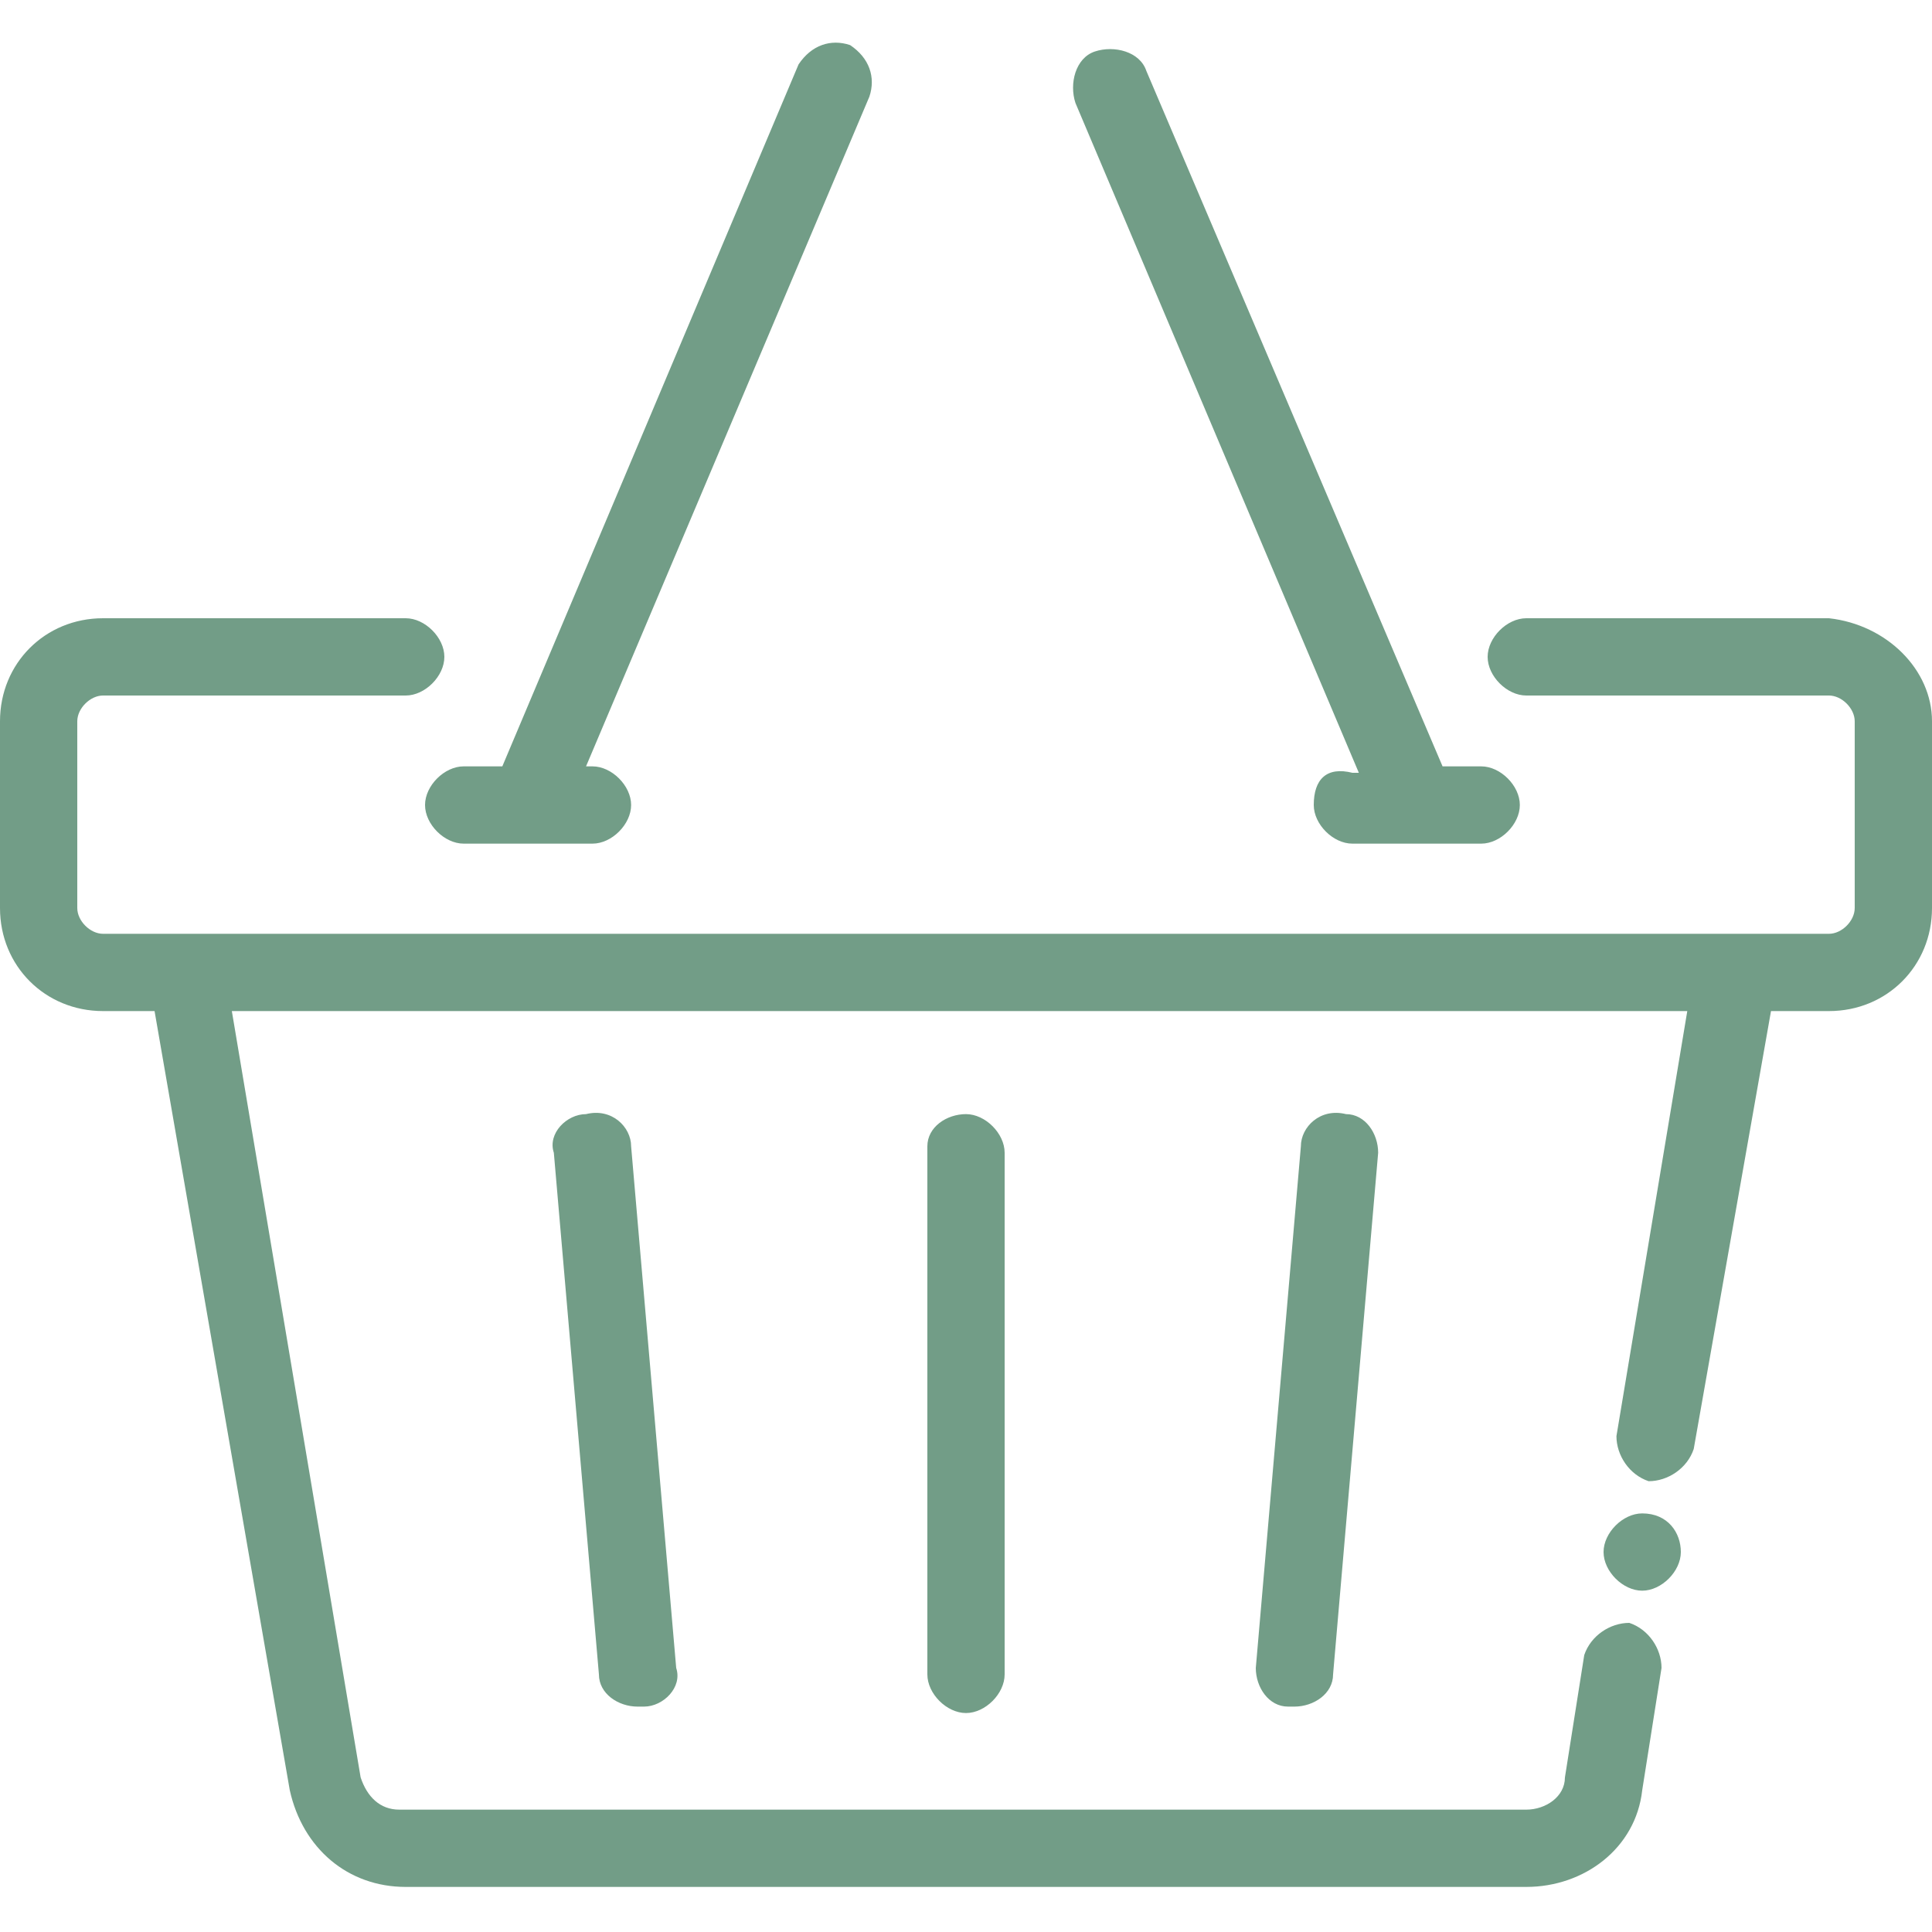 <?xml version="1.0" encoding="utf-8"?>
<svg version="1.1" id="Capa_1" xmlns="http://www.w3.org/2000/svg" xmlns:xlink="http://www.w3.org/1999/xlink" x="0px" y="0px" viewBox="0 0 30 30" enable-background="new 0 0 30 30" xml:space="preserve">
<path fill="#729D87" d="M30,11.2v2.9c0,0.9-0.7,1.6-1.6,1.6h-0.9l-1.2,6.8c-0.1,0.3-0.4,0.5-0.7,0.5c-0.3-0.1-0.5-0.4-0.5-0.7l1.1-6.6H3.6l2,11.9 c0.1,0.3,0.3,0.5,0.6,0.5h17.5c0.3,0,0.6-0.2,0.6-0.5l0.3-1.9c0.1-0.3,0.4-0.5,0.7-0.5c0.3,0.1,0.5,0.4,0.5,0.7l-0.3,1.9 c-0.1,0.9-0.9,1.5-1.8,1.5H6.3c-0.9,0-1.6-0.6-1.8-1.5L2.4,15.7H1.6C0.7,15.7,0,15,0,14.1v-2.9c0-0.9,0.7-1.6,1.6-1.6h4.7 c0.3,0,0.6,0.3,0.6,0.6c0,0.3-0.3,0.6-0.6,0.6H1.6c-0.2,0-0.4,0.2-0.4,0.4v2.9c0,0.2,0.2,0.4,0.4,0.4h26.8c0.2,0,0.4-0.2,0.4-0.4 v-2.9c0-0.2-0.2-0.4-0.4-0.4h-4.7c-0.3,0-0.6-0.3-0.6-0.6c0-0.3,0.3-0.6,0.6-0.6h4.7C29.3,9.7,30,10.4,30,11.2z M20.2,17.8l-0.7,8.1 c0,0.3,0.2,0.6,0.5,0.6c0,0,0,0,0.1,0c0.3,0,0.6-0.2,0.6-0.5l0.7-8.1c0-0.3-0.2-0.6-0.5-0.6C20.5,17.2,20.2,17.5,20.2,17.8z M14.4,17.8V26c0,0.3,0.3,0.6,0.6,0.6c0.3,0,0.6-0.3,0.6-0.6v-8.1c0-0.3-0.3-0.6-0.6-0.6C14.7,17.3,14.4,17.5,14.4,17.8z M13.2,0.7 c-0.3-0.1-0.6,0-0.8,0.3L7.8,11.9H7.2c-0.3,0-0.6,0.3-0.6,0.6c0,0.3,0.3,0.6,0.6,0.6h1c0,0,0,0,0,0c0,0,0,0,0,0h1 c0.3,0,0.6-0.3,0.6-0.6c0-0.3-0.3-0.6-0.6-0.6H9.1l4.4-10.4C13.6,1.2,13.5,0.9,13.2,0.7z M20.4,12.5c0,0.3,0.3,0.6,0.6,0.6h1 c0,0,0,0,0,0c0,0,0,0,0,0h1c0.3,0,0.6-0.3,0.6-0.6c0-0.3-0.3-0.6-0.6-0.6h-0.6L17.8,1.1c-0.1-0.3-0.5-0.4-0.8-0.3 c-0.3,0.1-0.4,0.5-0.3,0.8l4.4,10.4H21C20.6,11.9,20.4,12.1,20.4,12.5z M25.5,23.5c-0.3,0-0.6,0.3-0.6,0.6c0,0.3,0.3,0.6,0.6,0.6 c0.3,0,0.6-0.3,0.6-0.6C26.1,23.8,25.9,23.5,25.5,23.5z M9.1,17.3c-0.3,0-0.6,0.3-0.5,0.6L9.3,26c0,0.3,0.3,0.5,0.6,0.5 c0,0,0,0,0.1,0c0.3,0,0.6-0.3,0.5-0.6l-0.7-8.1C9.8,17.5,9.5,17.2,9.1,17.3z"/>
</svg>